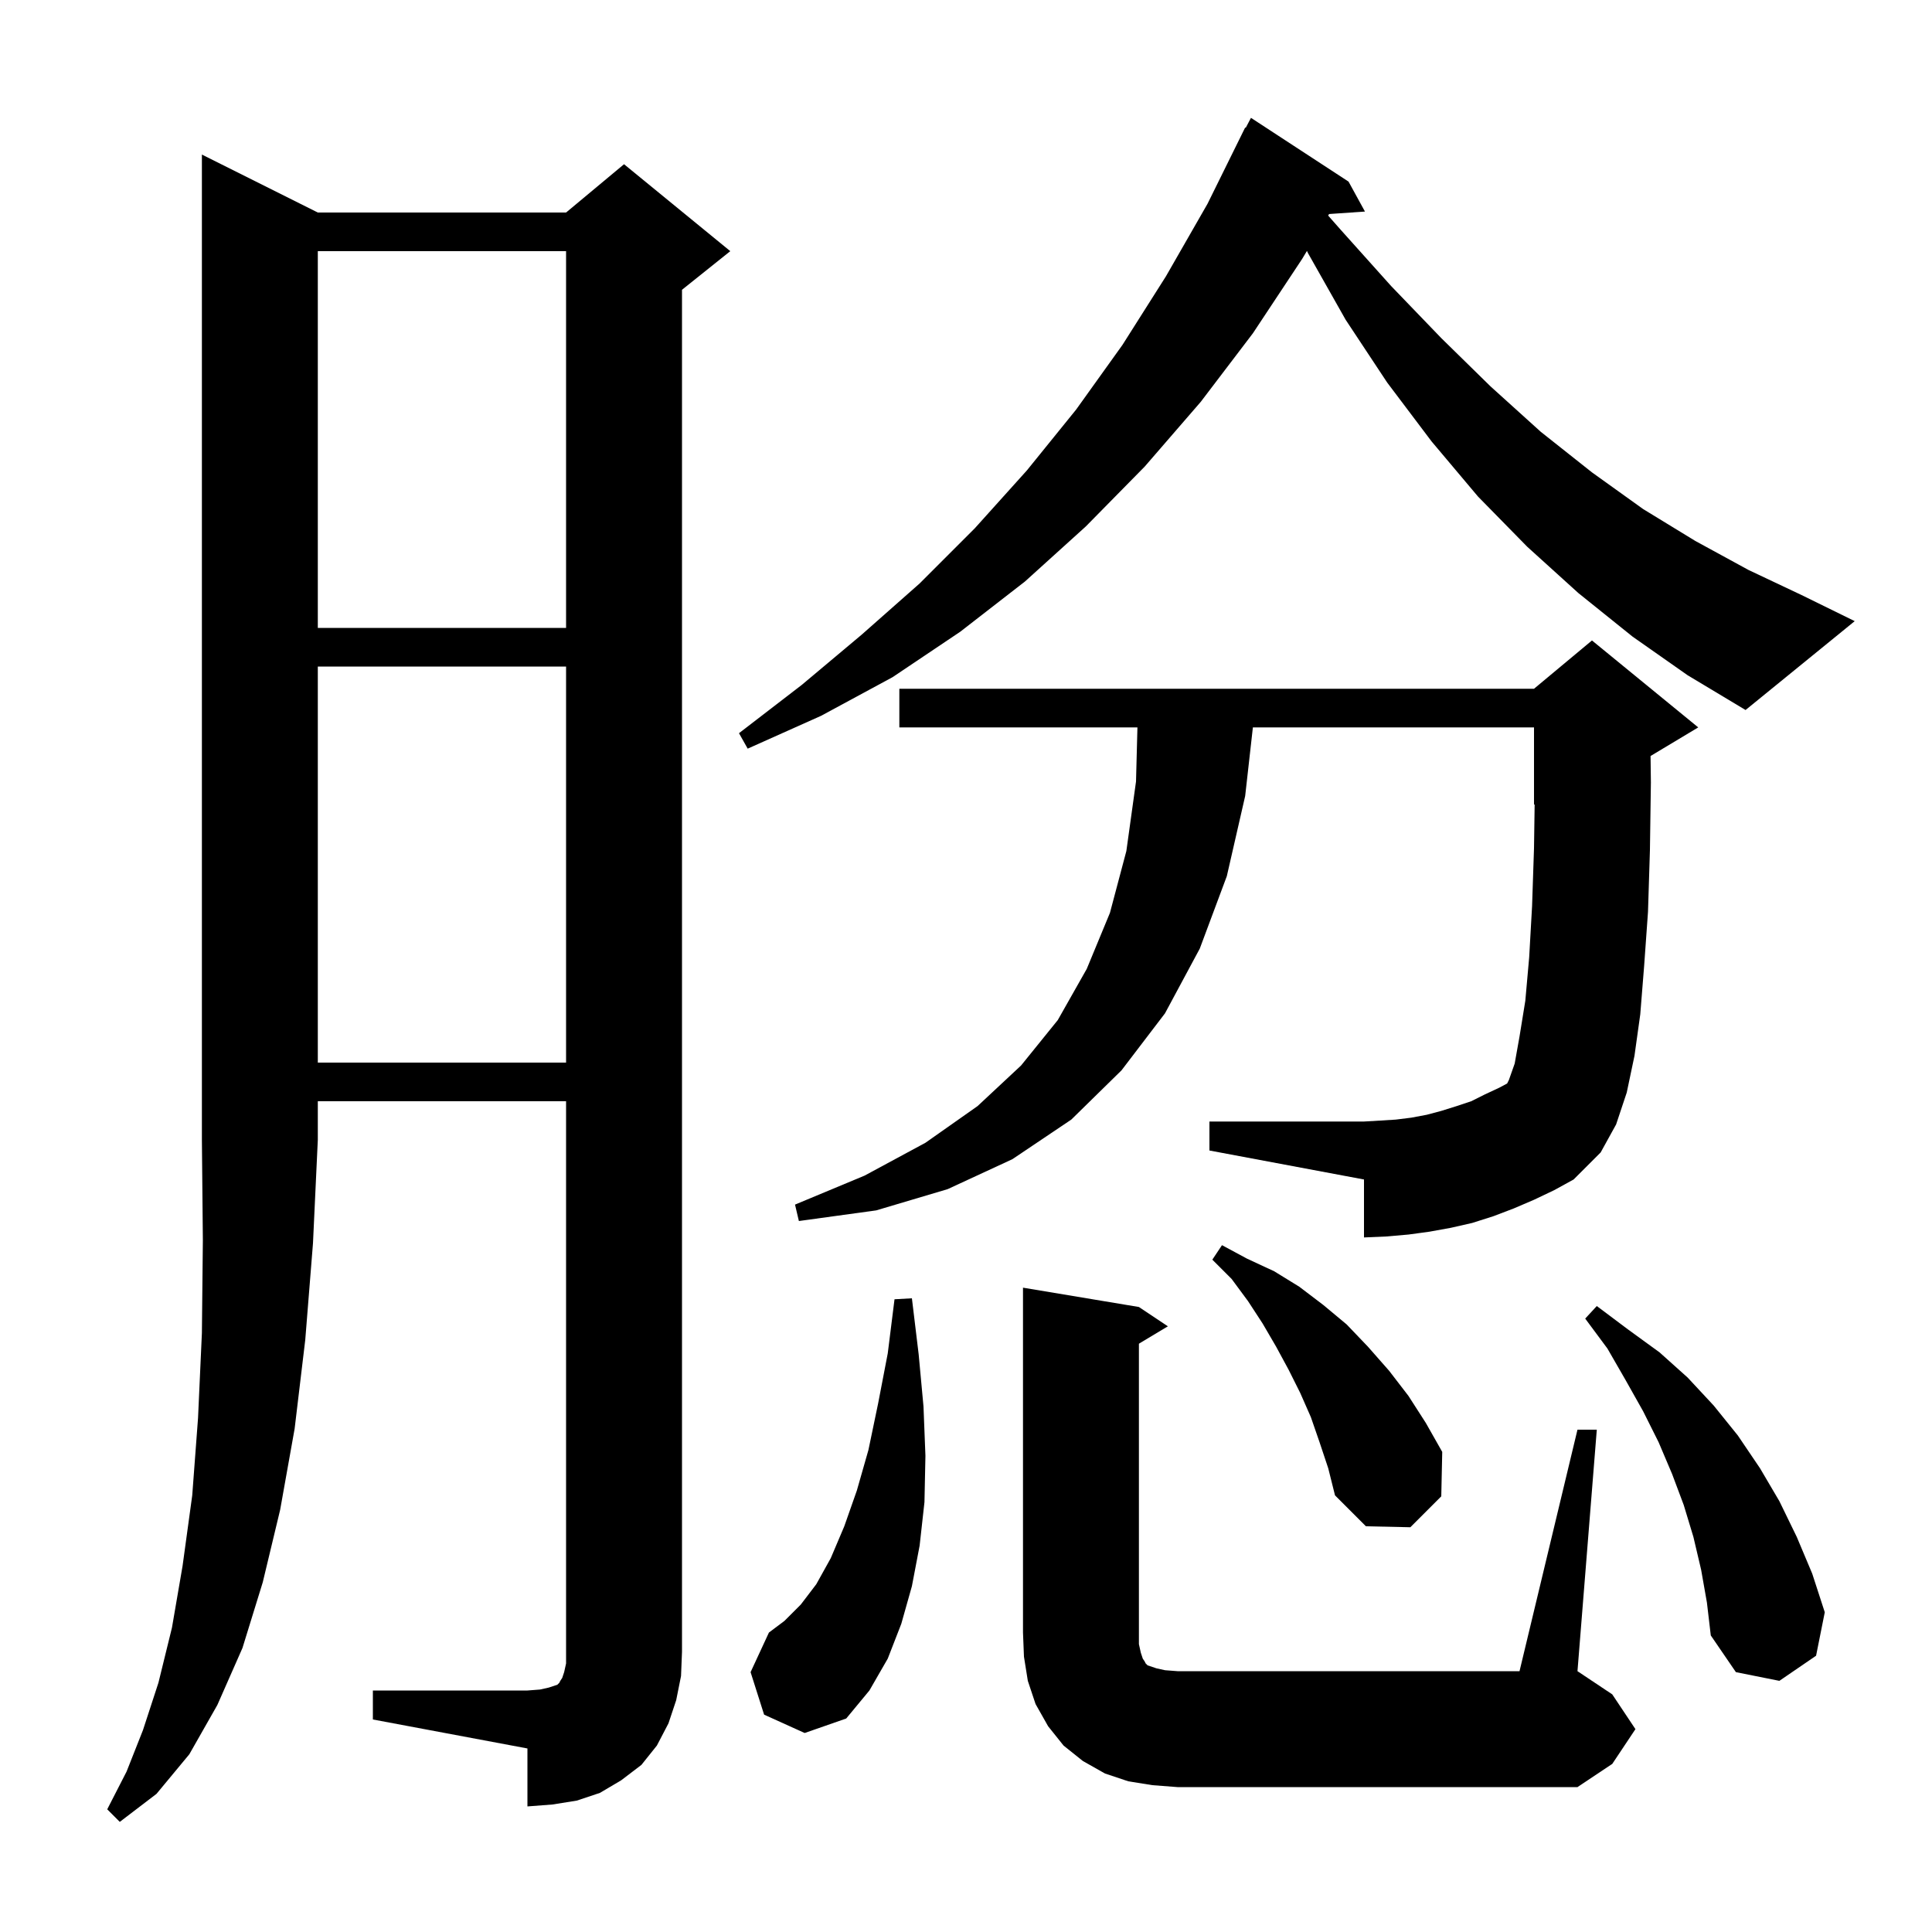 <svg xmlns="http://www.w3.org/2000/svg" xmlns:xlink="http://www.w3.org/1999/xlink" version="1.1" baseProfile="full" viewBox="0 0 200 200" width="200" height="200"><g fill="currentColor"><path d="M 32.9 22.0 L 58.6 22.0 L 64.6 17.0 L 75.6 26.0 L 70.6 30.0 L 70.6 171.0 L 70.5 173.5 L 70.0 176.0 L 69.2 178.4 L 68.0 180.7 L 66.4 182.7 L 64.3 184.3 L 62.1 185.6 L 59.7 186.4 L 57.2 186.8 L 54.6 187.0 L 54.6 181.0 L 38.6 178.0 L 38.6 175.0 L 54.6 175.0 L 55.9 174.9 L 56.8 174.7 L 57.7 174.4 L 57.9 174.2 L 58.0 174.0 L 58.2 173.7 L 58.4 173.1 L 58.6 172.2 L 58.6 114.0 L 32.9 114.0 L 32.9 118.0 L 32.4 128.7 L 31.6 138.7 L 30.5 147.9 L 29.0 156.3 L 27.2 163.8 L 25.1 170.6 L 22.5 176.5 L 19.6 181.6 L 16.2 185.7 L 12.4 188.6 L 11.1 187.3 L 13.1 183.4 L 14.8 179.1 L 16.4 174.2 L 17.8 168.5 L 18.9 162.1 L 19.9 154.8 L 20.5 146.8 L 20.9 138.0 L 21.0 128.4 L 20.9 118.0 L 20.9 16.0 Z M 119.3 184.8 L 116.8 184.4 L 114.4 183.6 L 112.1 182.3 L 110.1 180.7 L 108.5 178.7 L 107.2 176.4 L 106.4 174.0 L 106.0 171.5 L 105.9 169.0 L 105.9 133.3 L 117.9 135.3 L 120.9 137.3 L 117.9 139.1 L 117.9 170.2 L 118.1 171.1 L 118.3 171.7 L 118.5 172.0 L 118.6 172.2 L 118.8 172.4 L 119.7 172.7 L 120.6 172.9 L 121.9 173.0 L 157.3 173.0 L 163.3 148.0 L 165.3 148.0 L 163.3 173.0 L 166.9 175.4 L 169.3 179.0 L 166.9 182.6 L 163.3 185.0 L 121.9 185.0 Z M 79.1 177.5 L 77.7 173.1 L 79.6 169.0 L 81.2 167.8 L 82.9 166.1 L 84.5 164.0 L 86.0 161.3 L 87.4 158.0 L 88.7 154.3 L 89.9 150.1 L 90.9 145.3 L 91.9 140.1 L 92.6 134.5 L 94.4 134.4 L 95.1 140.2 L 95.6 145.6 L 95.8 150.7 L 95.7 155.5 L 95.2 160.0 L 94.4 164.2 L 93.3 168.1 L 91.9 171.7 L 90.0 175.0 L 87.6 177.9 L 83.3 179.4 Z M 176.1 162.5 L 175.3 159.1 L 174.3 155.8 L 173.1 152.6 L 171.7 149.3 L 170.1 146.1 L 168.3 142.9 L 166.4 139.6 L 164.1 136.5 L 165.3 135.2 L 168.5 137.6 L 171.8 140.0 L 174.7 142.6 L 177.4 145.5 L 179.9 148.6 L 182.2 152.0 L 184.2 155.4 L 186.0 159.1 L 187.6 162.9 L 188.9 166.9 L 188.0 171.4 L 184.2 174.0 L 179.7 173.1 L 177.1 169.3 L 176.7 165.9 Z M 136.6 149.3 L 135.7 146.7 L 134.6 144.2 L 133.4 141.8 L 132.1 139.4 L 130.7 137.0 L 129.2 134.7 L 127.5 132.4 L 125.5 130.4 L 126.5 128.9 L 129.1 130.3 L 131.9 131.6 L 134.5 133.2 L 137.0 135.1 L 139.4 137.1 L 141.6 139.4 L 143.8 141.9 L 145.8 144.5 L 147.6 147.3 L 149.3 150.3 L 149.2 154.9 L 146.0 158.1 L 141.4 158.0 L 138.2 154.8 L 137.5 152.0 Z M 158.8 124.2 L 156.7 125.1 L 154.6 125.9 L 152.4 126.6 L 150.2 127.1 L 148.0 127.5 L 145.8 127.8 L 143.5 128.0 L 141.2 128.1 L 141.2 122.1 L 125.2 119.1 L 125.2 116.1 L 141.2 116.1 L 142.9 116.0 L 144.5 115.9 L 146.1 115.7 L 147.7 115.4 L 149.2 115.0 L 150.8 114.5 L 152.3 114.0 L 153.7 113.3 L 155.2 112.6 L 156.018 112.164 L 156.2 111.8 L 156.8 110.1 L 157.3 107.3 L 157.9 103.6 L 158.3 99.1 L 158.6 93.8 L 158.8 87.8 L 158.866 83.273 L 158.8 83.3 L 158.8 75.3 L 129.698 75.3 L 128.9 82.4 L 127.0 90.7 L 124.2 98.2 L 120.6 104.9 L 116.1 110.8 L 110.9 115.9 L 104.8 120.0 L 98.1 123.1 L 90.7 125.3 L 82.7 126.4 L 82.3 124.7 L 89.5 121.7 L 95.8 118.3 L 101.2 114.5 L 105.7 110.3 L 109.5 105.6 L 112.5 100.3 L 114.9 94.5 L 116.6 88.1 L 117.6 80.9 L 117.747 75.3 L 93.1 75.3 L 93.1 71.3 L 158.8 71.3 L 164.8 66.3 L 175.8 75.3 L 170.865 78.261 L 170.9 81.0 L 170.8 88.0 L 170.6 94.4 L 170.2 100.0 L 169.8 105.0 L 169.2 109.3 L 168.4 113.1 L 167.3 116.4 L 165.7 119.3 L 162.9 122.1 L 160.9 123.2 Z M 32.9 69.0 L 32.9 110.0 L 58.6 110.0 L 58.6 69.0 Z M 169.0 65.9 L 163.4 61.4 L 158.1 56.6 L 153.0 51.4 L 148.2 45.7 L 143.6 39.6 L 139.3 33.1 L 135.4 26.2 L 135.295 25.975 L 134.8 26.8 L 129.7 34.5 L 124.3 41.6 L 118.5 48.3 L 112.4 54.5 L 106.1 60.2 L 99.4 65.4 L 92.4 70.1 L 85.0 74.1 L 77.4 77.5 L 76.5 75.9 L 83.0 70.9 L 89.2 65.7 L 95.2 60.4 L 100.9 54.7 L 106.3 48.7 L 111.4 42.4 L 116.2 35.7 L 120.7 28.6 L 125.0 21.1 L 128.9 13.2 L 128.958 13.23 L 129.5 12.2 L 139.6 18.8 L 141.3 21.9 L 137.586 22.156 L 137.49 22.317 L 138.8 23.8 L 144.0 29.6 L 149.2 35.0 L 154.3 40.0 L 159.5 44.7 L 164.8 48.9 L 170.1 52.7 L 175.5 56.0 L 181.0 59.0 L 186.5 61.6 L 192.0 64.3 L 180.7 73.5 L 174.7 69.9 Z M 32.9 26.0 L 32.9 65.0 L 58.6 65.0 L 58.6 26.0 Z "/></g></svg>